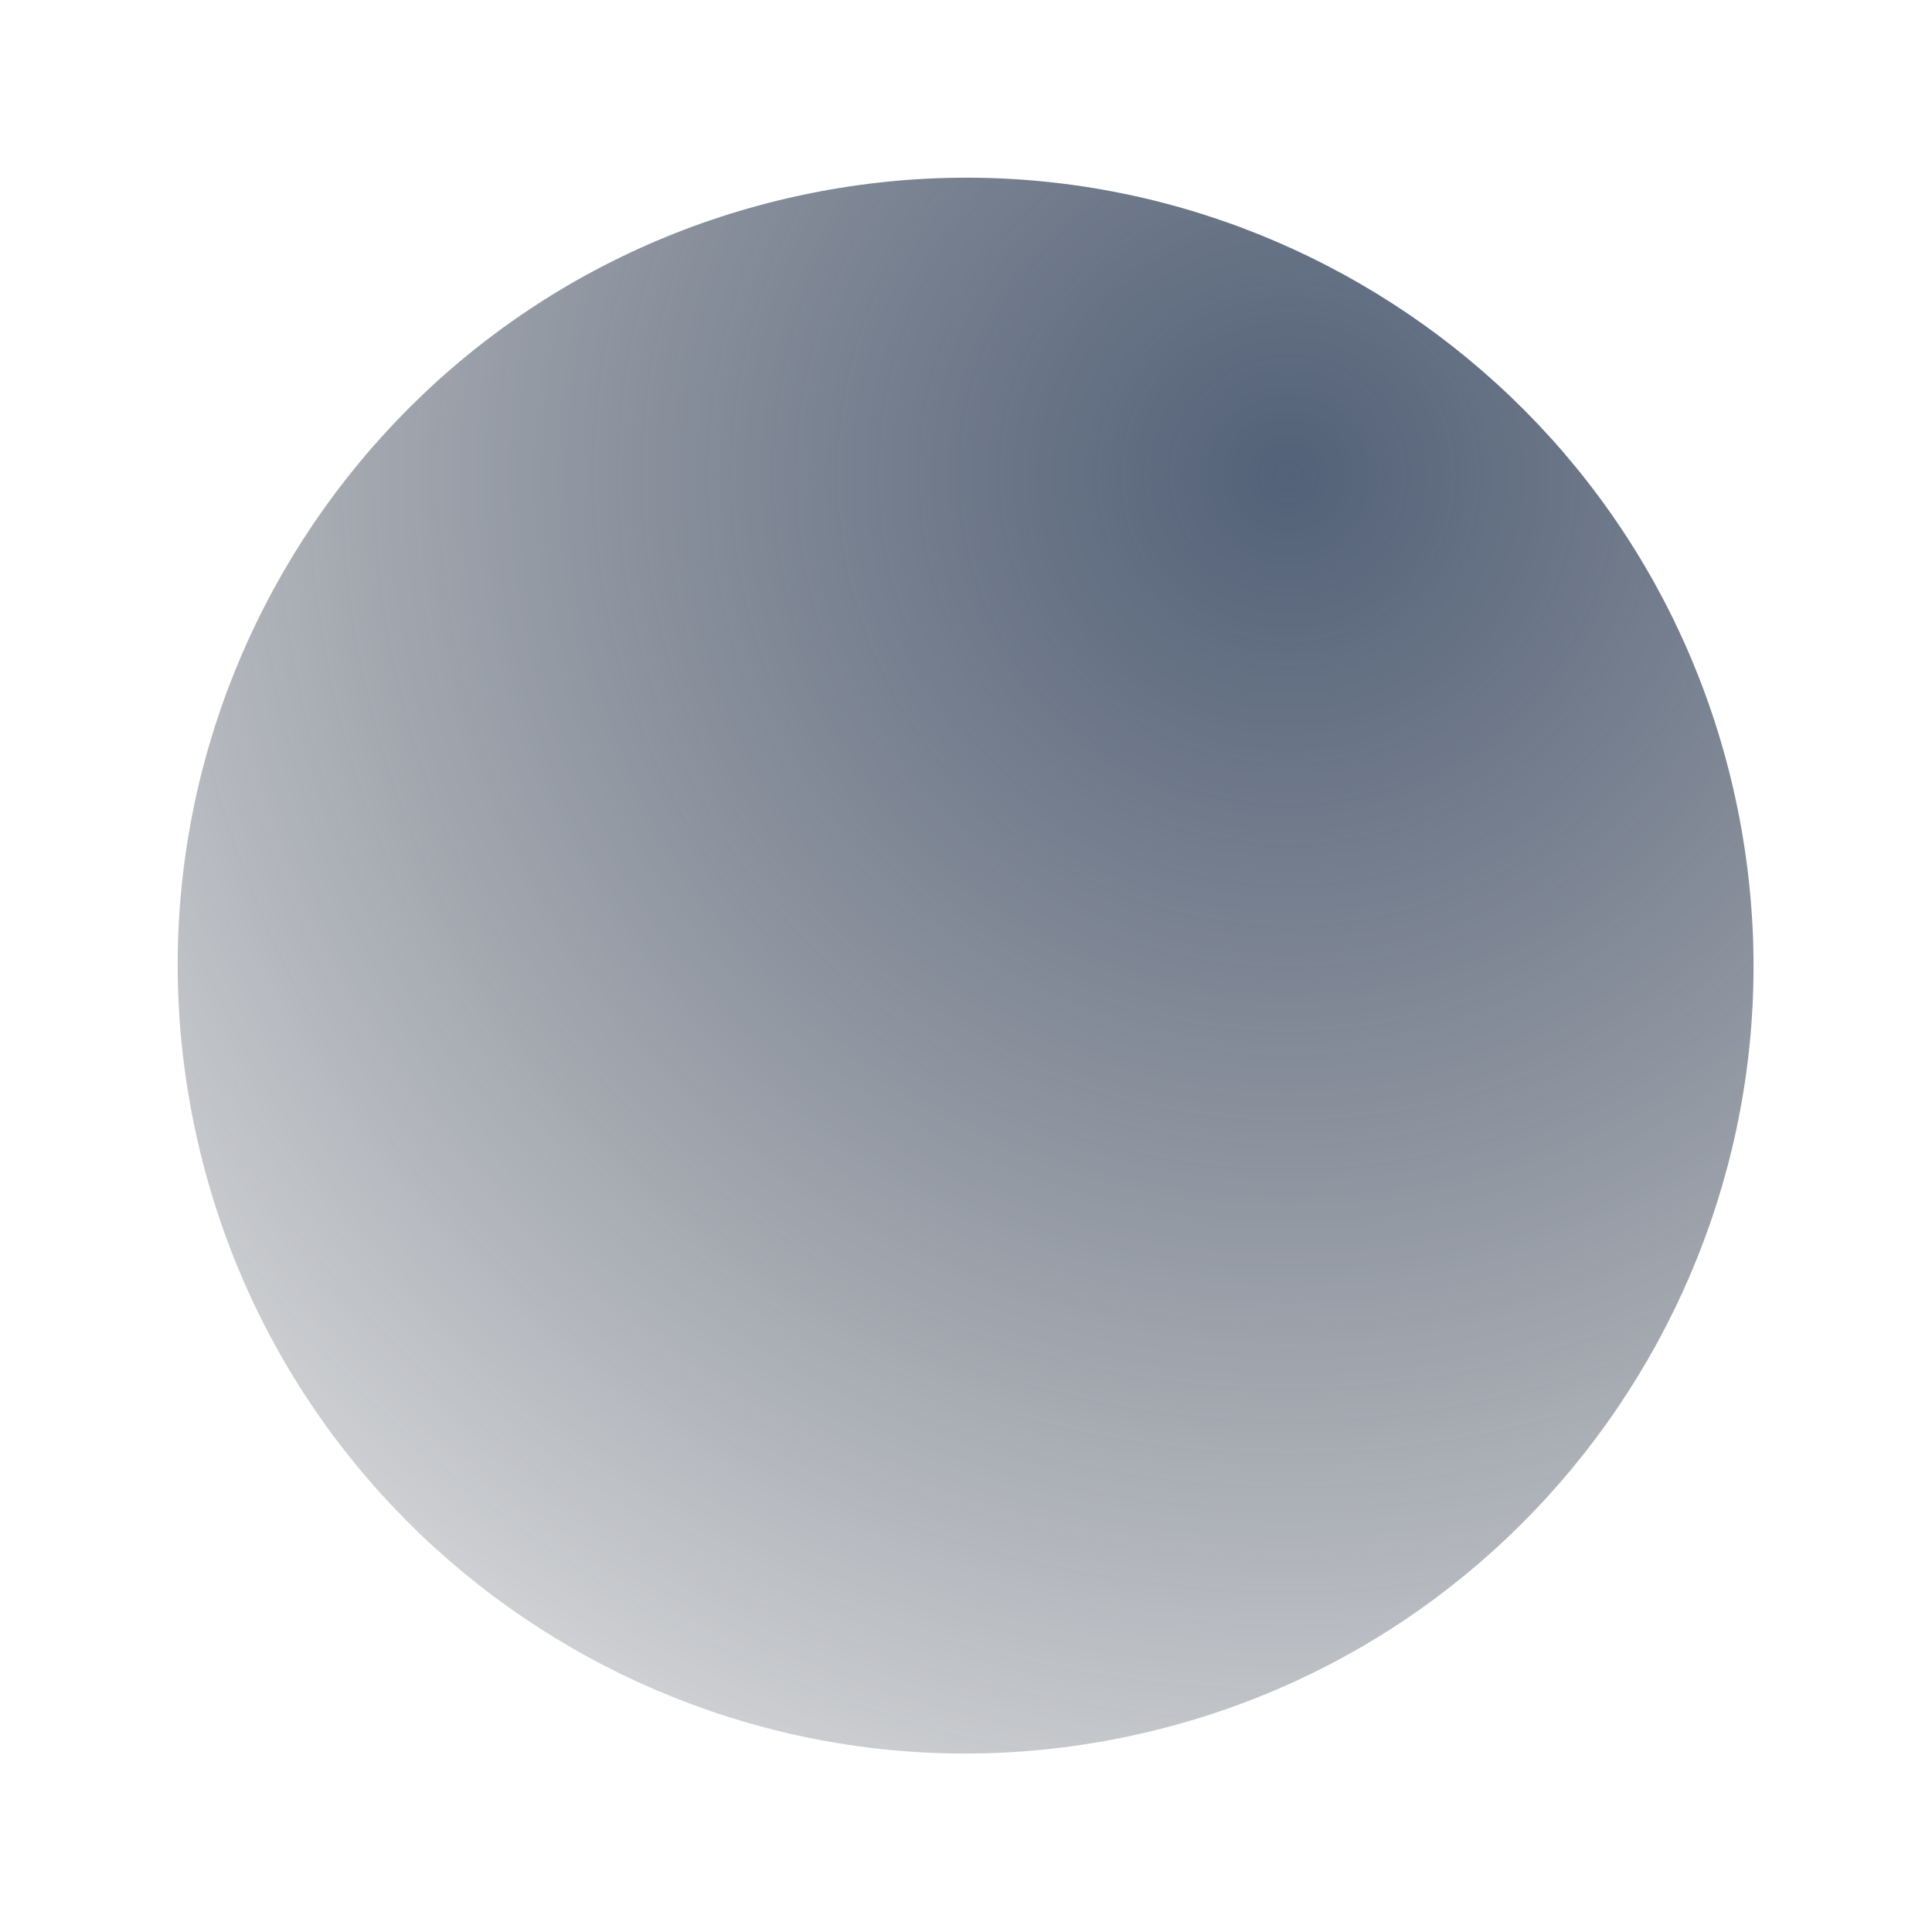 <svg xmlns="http://www.w3.org/2000/svg" width="666" height="666" viewBox="0 0 666 666" fill="none"><g filter="url(#filter0_f_19_5)"><path d="M598.276 275.41C566.544 128.828 421.991 35.724 275.41 67.456C128.828 99.189 35.724 243.741 67.456 390.322C99.189 536.904 243.741 630.008 390.322 598.276C536.904 566.543 630.008 421.991 598.276 275.41Z" fill="url(#paint0_radial_19_5)" fill-opacity="0.9"></path></g><defs><filter id="filter0_f_19_5" x="0.135" y="0.135" width="665.461" height="665.461" filterUnits="userSpaceOnUse" color-interpolation-filters="sRGB"><feGaussianBlur stdDeviation="30.558"></feGaussianBlur></filter><radialGradient id="paint0_radial_19_5" cx="0" cy="0" r="1" gradientUnits="userSpaceOnUse" gradientTransform="translate(445.407 167.041) rotate(107.939) scale(635.64)"><stop stop-color="#40506A"></stop><stop offset="1" stop-color="#262B34" stop-opacity="0"></stop></radialGradient></defs></svg>